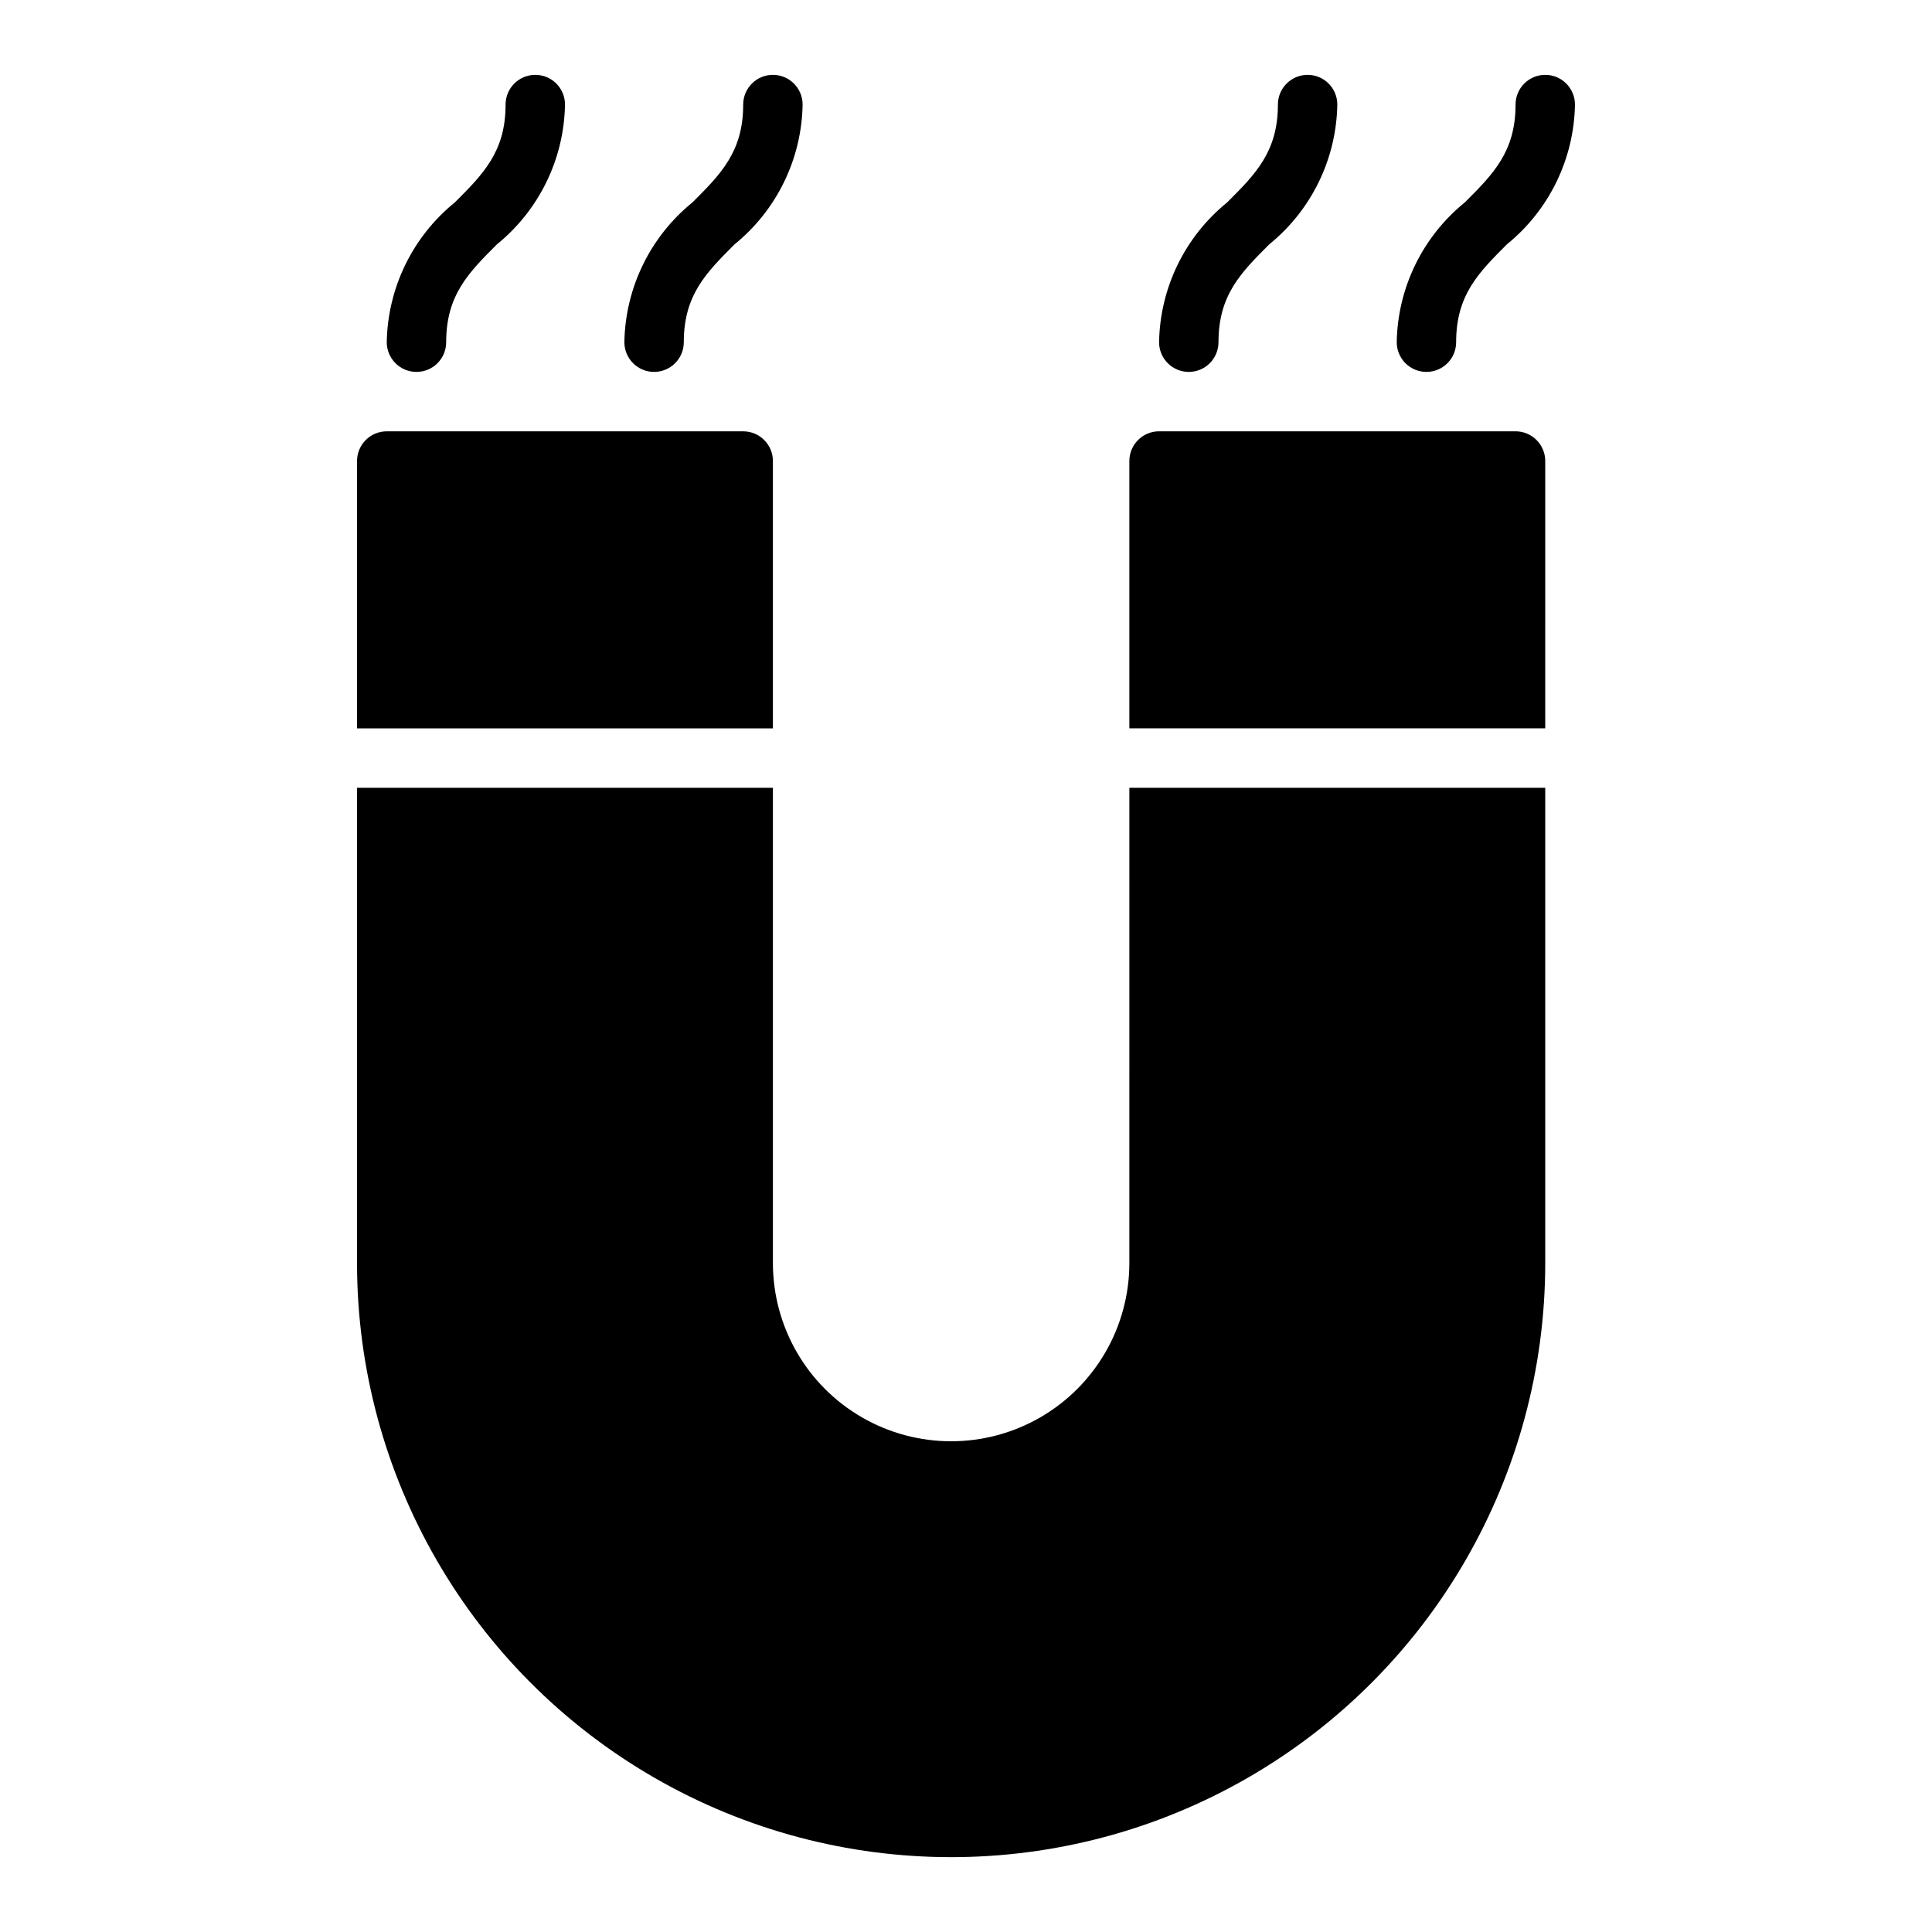 <?xml version="1.0" encoding="UTF-8"?>
<!-- The Best Svg Icon site in the world: iconSvg.co, Visit us! https://iconsvg.co -->
<svg fill="#000000" width="800px" height="800px" version="1.1" viewBox="144 144 512 512" xmlns="http://www.w3.org/2000/svg">
 <g>
  <path d="m545.63 258.3h-94.465c-4.348 0-7.875 3.527-7.875 7.875v70.848h110.21l0.004-70.848c0-2.09-0.832-4.09-2.305-5.566-1.477-1.477-3.481-2.309-5.566-2.309z"/>
  <path d="m348.83 266.18c0-2.09-0.832-4.09-2.309-5.566-1.477-1.477-3.477-2.309-5.566-2.309h-94.465c-4.348 0-7.871 3.527-7.871 7.875v70.848h110.21z"/>
  <path d="m443.29 478.72c0 16.875-9 32.469-23.613 40.902-14.613 8.438-32.621 8.438-47.234 0-14.613-8.434-23.613-24.027-23.613-40.902v-125.95h-110.21l-0.004 125.95c0 56.25 30.008 108.22 78.723 136.35 48.711 28.125 108.73 28.125 157.44 0 48.715-28.125 78.723-80.098 78.723-136.35v-125.95h-110.21z"/>
  <path d="m254.37 242.56c2.086 0 4.09-0.828 5.566-2.305 1.477-1.477 2.305-3.481 2.305-5.566 0-12.484 5.926-18.414 13.438-25.922v-0.004c11.199-9.074 17.805-22.641 18.051-37.051 0-4.348-3.523-7.875-7.871-7.875-4.348 0-7.875 3.527-7.875 7.875 0 12.484-5.926 18.414-13.438 25.922-11.195 9.074-17.805 22.641-18.051 37.055 0 2.086 0.832 4.09 2.309 5.566 1.477 1.477 3.477 2.305 5.566 2.305z"/>
  <path d="m317.34 242.56c2.086 0 4.09-0.828 5.566-2.305 1.477-1.477 2.305-3.481 2.305-5.566 0-12.484 5.926-18.414 13.438-25.922v-0.004c11.199-9.074 17.805-22.641 18.051-37.051 0-4.348-3.523-7.875-7.871-7.875-4.348 0-7.875 3.527-7.875 7.875 0 12.484-5.926 18.414-13.438 25.922-11.195 9.074-17.805 22.641-18.051 37.055 0 2.086 0.832 4.09 2.309 5.566 1.477 1.477 3.477 2.305 5.566 2.305z"/>
  <path d="m459.04 242.56c2.086 0 4.09-0.828 5.566-2.305 1.477-1.477 2.305-3.481 2.305-5.566 0-12.484 5.926-18.414 13.438-25.922v-0.004c11.199-9.074 17.809-22.641 18.051-37.051 0-4.348-3.523-7.875-7.871-7.875s-7.871 3.527-7.871 7.875c0 12.484-5.926 18.414-13.438 25.922-11.199 9.074-17.809 22.641-18.051 37.055 0 2.086 0.828 4.09 2.305 5.566 1.477 1.477 3.477 2.305 5.566 2.305z"/>
  <path d="m522.02 242.56c2.086 0 4.09-0.828 5.566-2.305 1.477-1.477 2.305-3.481 2.305-5.566 0-12.484 5.926-18.414 13.438-25.922v-0.004c11.199-9.074 17.809-22.641 18.051-37.051 0-4.348-3.523-7.875-7.871-7.875s-7.871 3.527-7.871 7.875c0 12.484-5.926 18.414-13.438 25.922-11.199 9.074-17.809 22.641-18.051 37.055 0 2.086 0.828 4.09 2.305 5.566 1.477 1.477 3.477 2.305 5.566 2.305z"/>
 </g>
</svg>